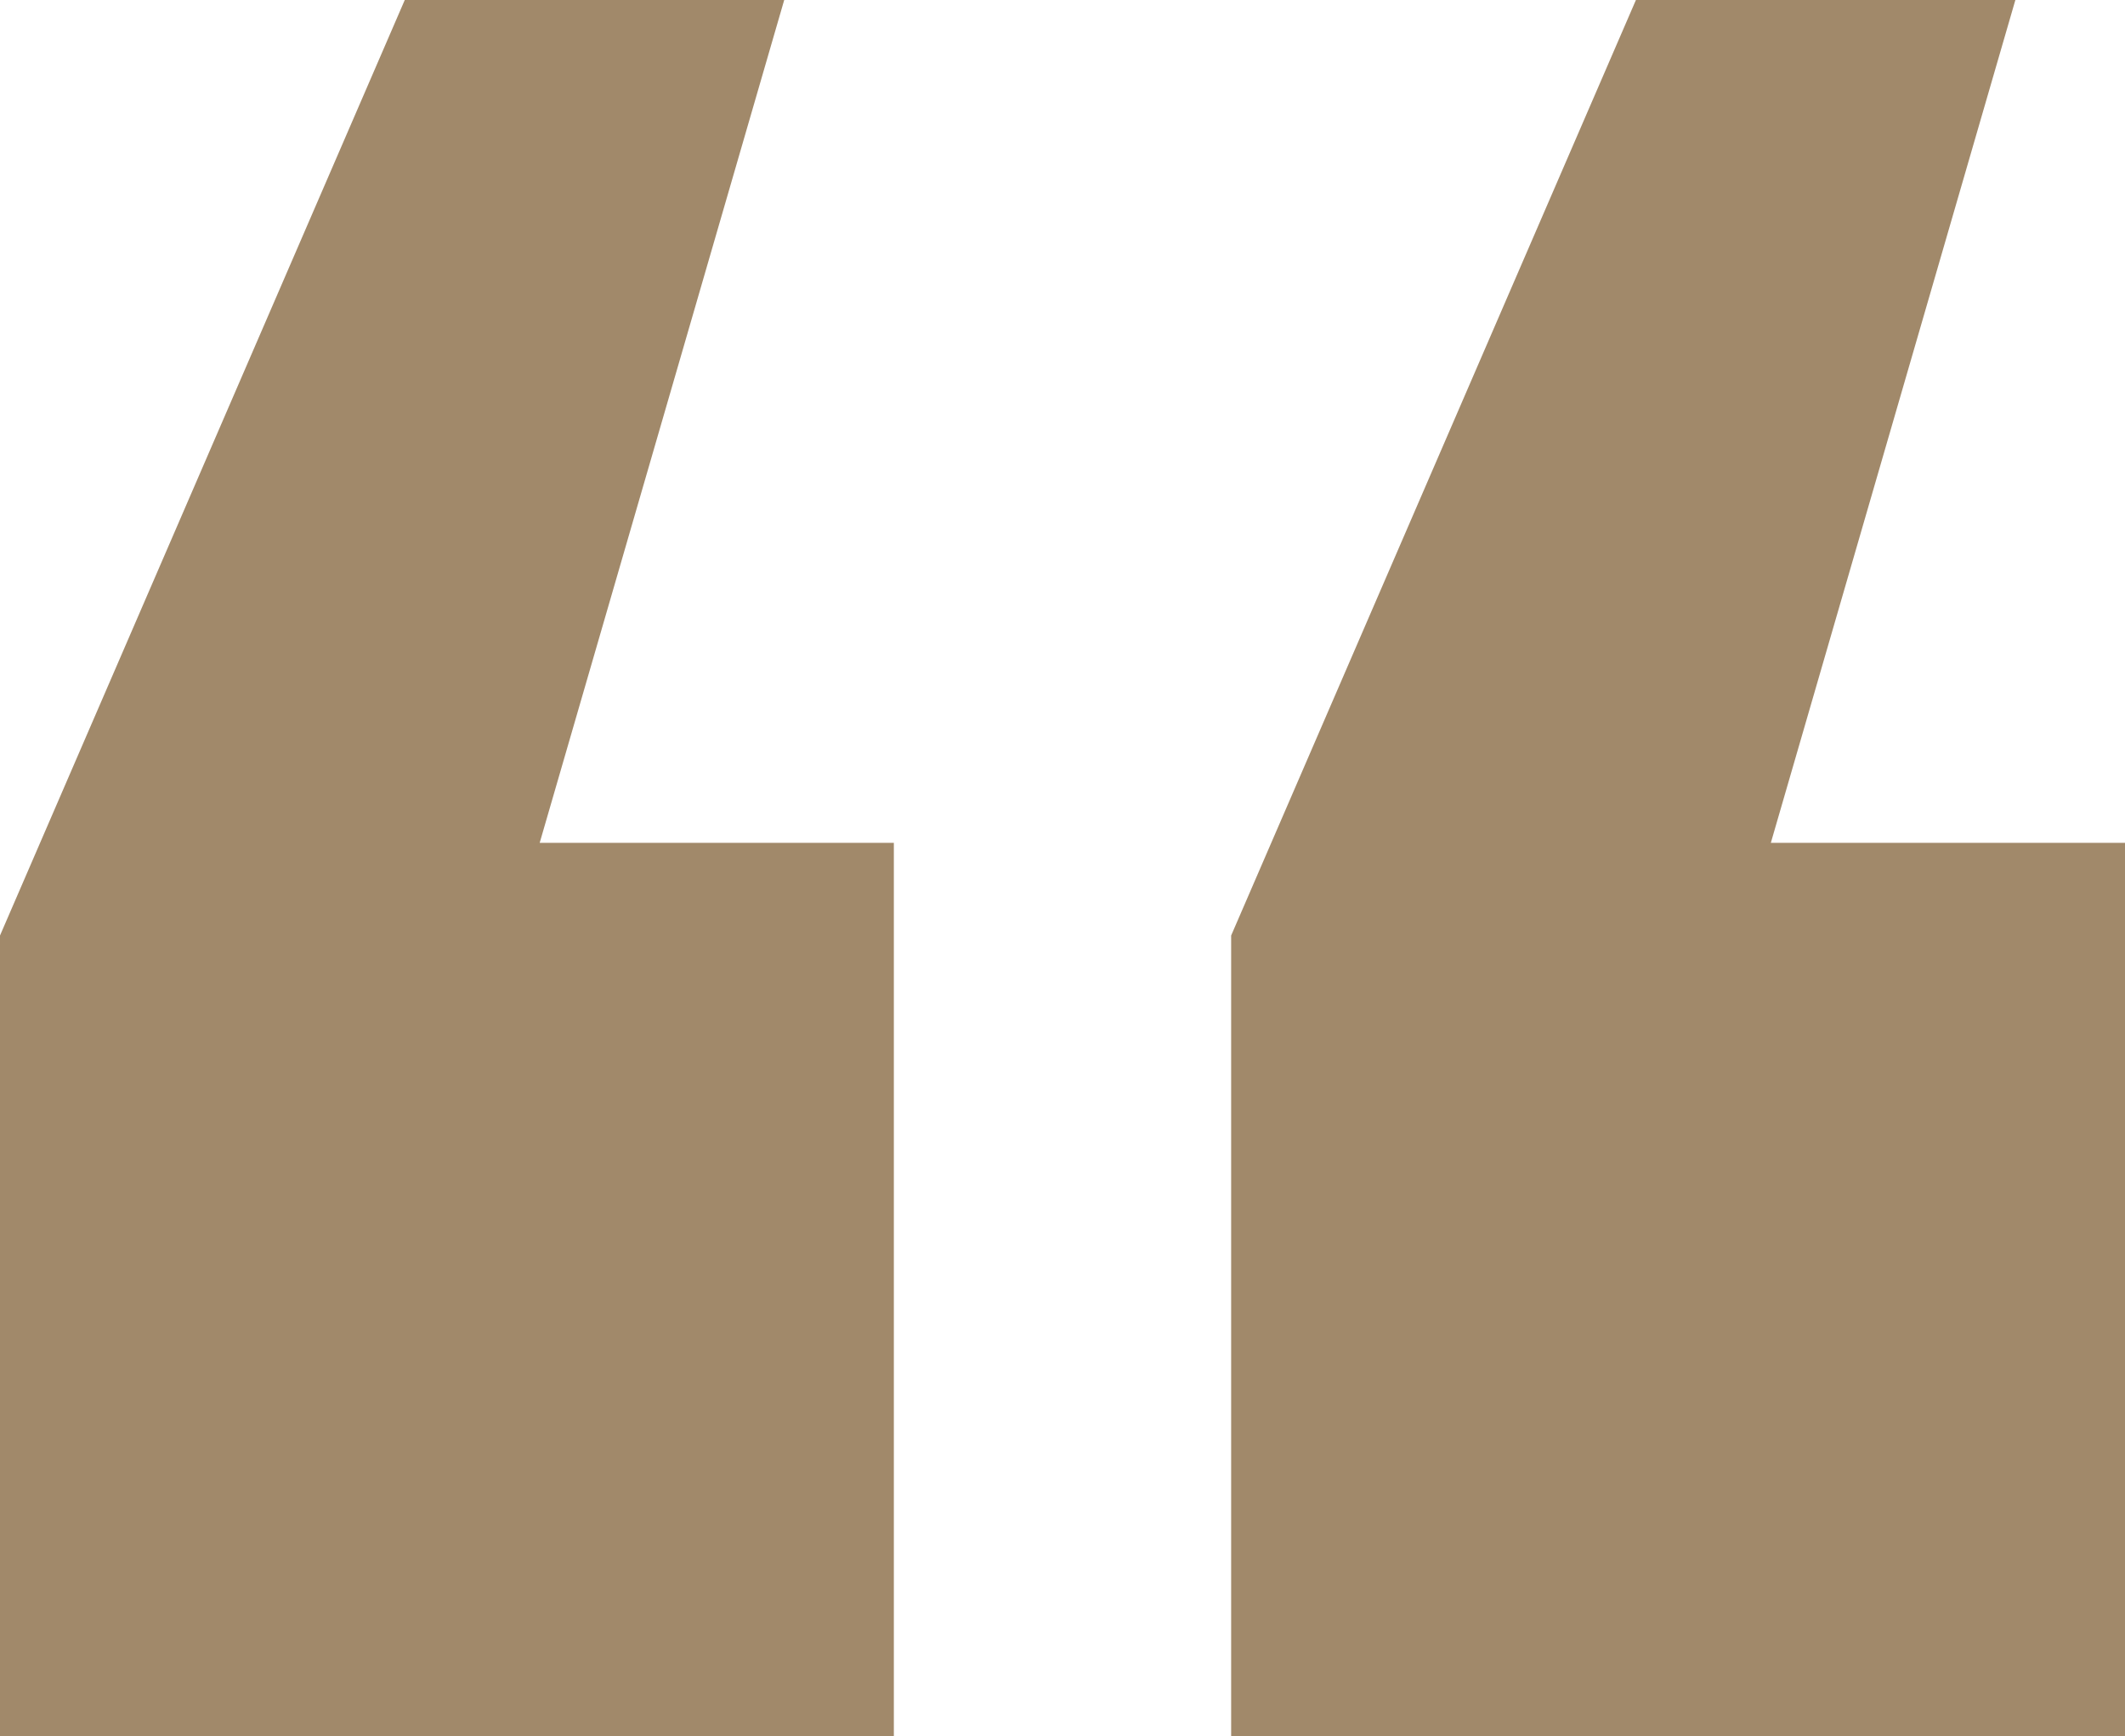<?xml version="1.0" encoding="UTF-8"?> <svg xmlns="http://www.w3.org/2000/svg" width="71" height="58" viewBox="0 0 71 58" fill="none"><path d="M29.865 28.155V58H0V31.252L13.524 0H26.202L18.032 28.155H29.865ZM71 28.155V58H41.135V31.252L54.659 0H67.337L59.167 28.155H71Z" fill="#A1896A"></path></svg> 